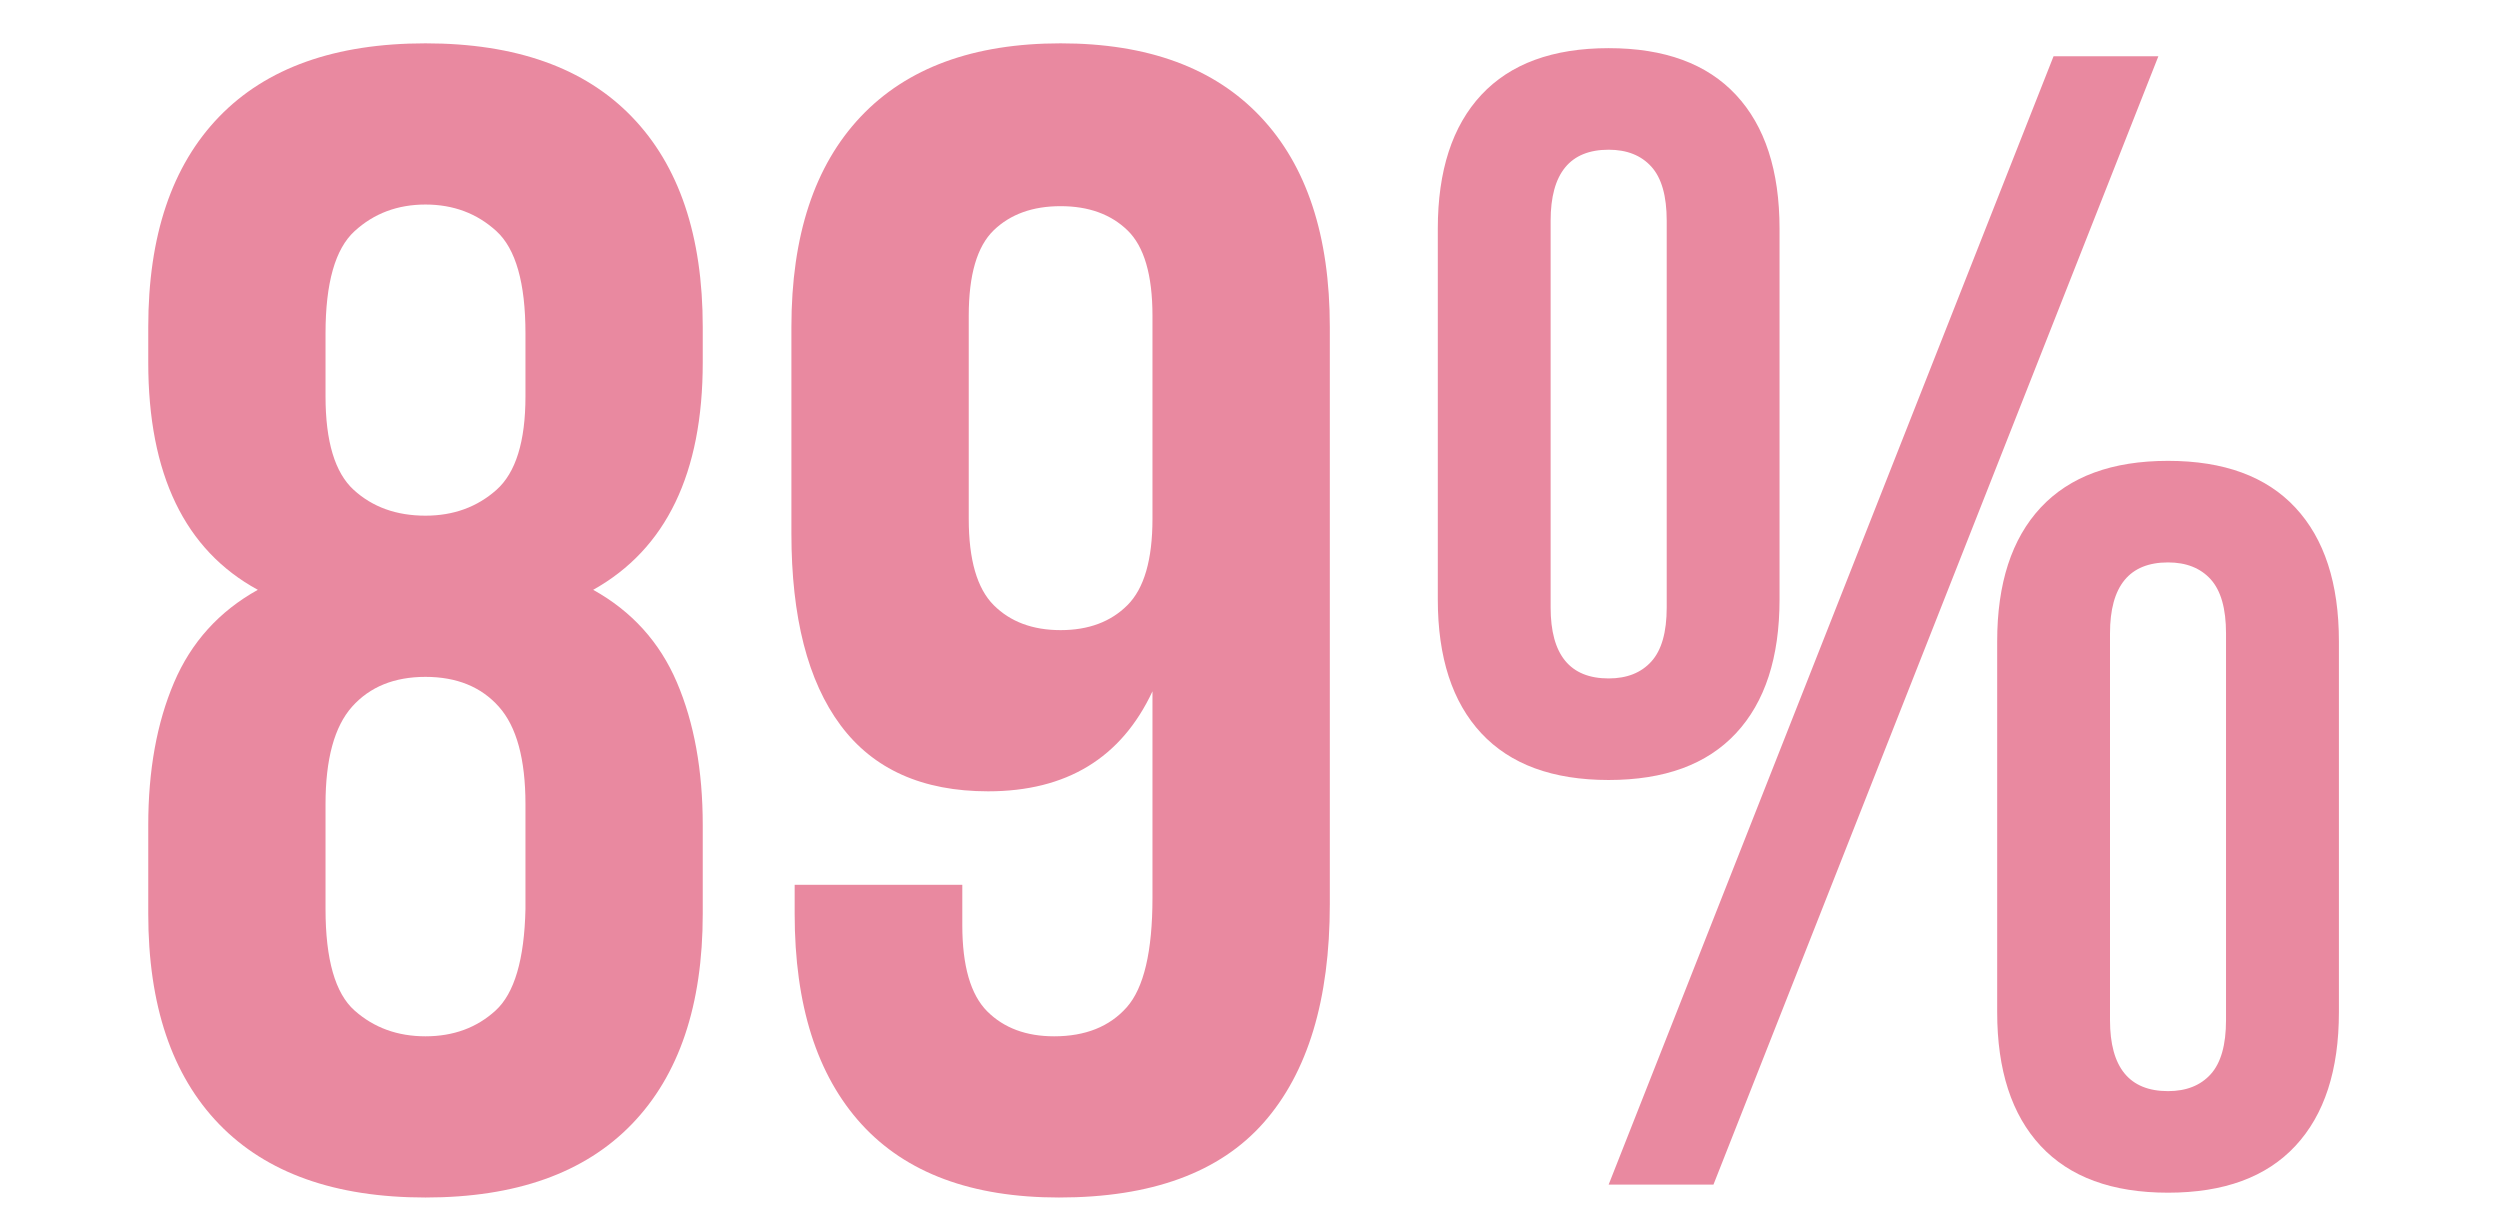 <svg xmlns="http://www.w3.org/2000/svg" xmlns:xlink="http://www.w3.org/1999/xlink" width="800" zoomAndPan="magnify" viewBox="0 0 600 292.5" height="390" preserveAspectRatio="xMidYMid meet" version="1.0"><defs><g/><clipPath id="31c4a304d3"><rect x="0" width="551" y="0" height="292"/></clipPath></defs><g transform="matrix(1, 0, 0, 1, 25, 0)"><g clip-path="url(#31c4a304d3)"><g fill="#e989a0" fill-opacity="1"><g transform="translate(0.518, 284.308)"><g><path d="M 143.141 -65 C 143.141 -43.07 137.461 -26.238 126.109 -14.5 C 114.766 -2.77 98.258 3.094 76.594 3.094 C 54.938 3.094 38.43 -2.77 27.078 -14.5 C 15.734 -26.238 10.062 -43.07 10.062 -65 L 10.062 -86.266 C 10.062 -99.422 12.125 -110.832 16.25 -120.5 C 20.375 -130.176 27.078 -137.594 36.359 -142.75 C 18.828 -152.301 10.062 -170.488 10.062 -197.312 L 10.062 -205.812 C 10.062 -227.738 15.734 -244.566 27.078 -256.297 C 38.43 -268.035 54.938 -273.906 76.594 -273.906 C 98.258 -273.906 114.766 -268.035 126.109 -256.297 C 137.461 -244.566 143.141 -227.738 143.141 -205.812 L 143.141 -197.312 C 143.141 -170.738 134.375 -152.551 116.844 -142.75 C 126.125 -137.594 132.828 -130.176 136.953 -120.5 C 141.078 -110.832 143.141 -99.422 143.141 -86.266 Z M 52.609 -66.156 C 52.609 -54.031 54.93 -45.906 59.578 -41.781 C 64.223 -37.656 69.895 -35.594 76.594 -35.594 C 83.301 -35.594 88.91 -37.656 93.422 -41.781 C 97.941 -45.906 100.332 -54.031 100.594 -66.156 L 100.594 -91.297 C 100.594 -102.129 98.461 -109.93 94.203 -114.703 C 89.953 -119.473 84.082 -121.859 76.594 -121.859 C 69.113 -121.859 63.242 -119.473 58.984 -114.703 C 54.734 -109.93 52.609 -102.129 52.609 -91.297 Z M 52.609 -189.188 C 52.609 -178.352 54.863 -170.867 59.375 -166.734 C 63.895 -162.609 69.633 -160.547 76.594 -160.547 C 83.301 -160.547 88.977 -162.609 93.625 -166.734 C 98.27 -170.867 100.594 -178.352 100.594 -189.188 L 100.594 -204.266 C 100.594 -216.391 98.27 -224.578 93.625 -228.828 C 88.977 -233.086 83.301 -235.219 76.594 -235.219 C 69.895 -235.219 64.223 -233.086 59.578 -228.828 C 54.93 -224.578 52.609 -216.391 52.609 -204.266 Z M 52.609 -189.188 "/></g></g></g><g fill="#e989a0" fill-opacity="1"><g transform="translate(153.718, 284.308)"><g><path d="M 140.438 -67.312 C 140.438 -44.363 135.148 -26.891 124.578 -14.891 C 114.004 -2.898 97.625 3.094 75.438 3.094 C 54.551 3.094 38.754 -2.77 28.047 -14.5 C 17.348 -26.238 12 -43.07 12 -65 L 12 -71.953 L 52.234 -71.953 L 52.234 -62.281 C 52.234 -52.477 54.227 -45.578 58.219 -41.578 C 62.219 -37.586 67.57 -35.594 74.281 -35.594 C 81.758 -35.594 87.562 -37.91 91.688 -42.547 C 95.812 -47.191 97.875 -55.961 97.875 -68.859 L 97.875 -118.391 C 90.395 -102.391 77.242 -94.391 58.422 -94.391 C 42.68 -94.391 30.879 -99.676 23.016 -110.25 C 15.148 -120.832 11.219 -136.18 11.219 -156.297 L 11.219 -205.812 C 11.219 -227.738 16.758 -244.566 27.844 -256.297 C 38.938 -268.035 54.93 -273.906 75.828 -273.906 C 96.723 -273.906 112.711 -268.035 123.797 -256.297 C 134.891 -244.566 140.438 -227.738 140.438 -205.812 Z M 75.828 -133.078 C 82.535 -133.078 87.883 -135.078 91.875 -139.078 C 95.875 -143.078 97.875 -149.977 97.875 -159.781 L 97.875 -208.531 C 97.875 -218.332 95.875 -225.164 91.875 -229.031 C 87.883 -232.895 82.535 -234.828 75.828 -234.828 C 69.117 -234.828 63.766 -232.895 59.766 -229.031 C 55.773 -225.164 53.781 -218.332 53.781 -208.531 L 53.781 -159.781 C 53.781 -149.977 55.773 -143.078 59.766 -139.078 C 63.766 -135.078 69.117 -133.078 75.828 -133.078 Z M 75.828 -133.078 "/></g></g></g><g fill="#e989a0" fill-opacity="1"><g transform="translate(306.917, 284.308)"><g><path d="M 40.234 -138.5 C 40.234 -127.156 44.875 -121.484 54.156 -121.484 C 58.539 -121.484 61.957 -122.836 64.406 -125.547 C 66.863 -128.254 68.094 -132.57 68.094 -138.5 L 68.094 -231.344 C 68.094 -237.281 66.863 -241.602 64.406 -244.312 C 61.957 -247.02 58.539 -248.375 54.156 -248.375 C 44.875 -248.375 40.234 -242.695 40.234 -231.344 Z M 13.156 -229.422 C 13.156 -243.348 16.633 -254.051 23.594 -261.531 C 30.562 -269.008 40.75 -272.75 54.156 -272.75 C 67.57 -272.75 77.758 -269.008 84.719 -261.531 C 91.688 -254.051 95.172 -243.348 95.172 -229.422 L 95.172 -140.438 C 95.172 -126.508 91.688 -115.805 84.719 -108.328 C 77.758 -100.848 67.57 -97.109 54.156 -97.109 C 40.75 -97.109 30.562 -100.848 23.594 -108.328 C 16.633 -115.805 13.156 -126.508 13.156 -140.438 Z M 160.938 -270.812 L 186.094 -270.812 L 79.312 0 L 54.156 0 Z M 174.484 -39.469 C 174.484 -28.113 179.125 -22.438 188.406 -22.438 C 192.789 -22.438 196.207 -23.789 198.656 -26.5 C 201.102 -29.207 202.328 -33.531 202.328 -39.469 L 202.328 -132.312 C 202.328 -138.238 201.102 -142.555 198.656 -145.266 C 196.207 -147.973 192.789 -149.328 188.406 -149.328 C 179.125 -149.328 174.484 -143.656 174.484 -132.312 Z M 147.406 -130.375 C 147.406 -144.301 150.883 -155.004 157.844 -162.484 C 164.812 -169.961 175 -173.703 188.406 -173.703 C 201.82 -173.703 212.008 -169.961 218.969 -162.484 C 225.938 -155.004 229.422 -144.301 229.422 -130.375 L 229.422 -41.391 C 229.422 -27.461 225.938 -16.758 218.969 -9.281 C 212.008 -1.801 201.82 1.938 188.406 1.938 C 175 1.938 164.812 -1.801 157.844 -9.281 C 150.883 -16.758 147.406 -27.461 147.406 -41.391 Z M 147.406 -130.375 "/></g></g></g></g></g></svg>